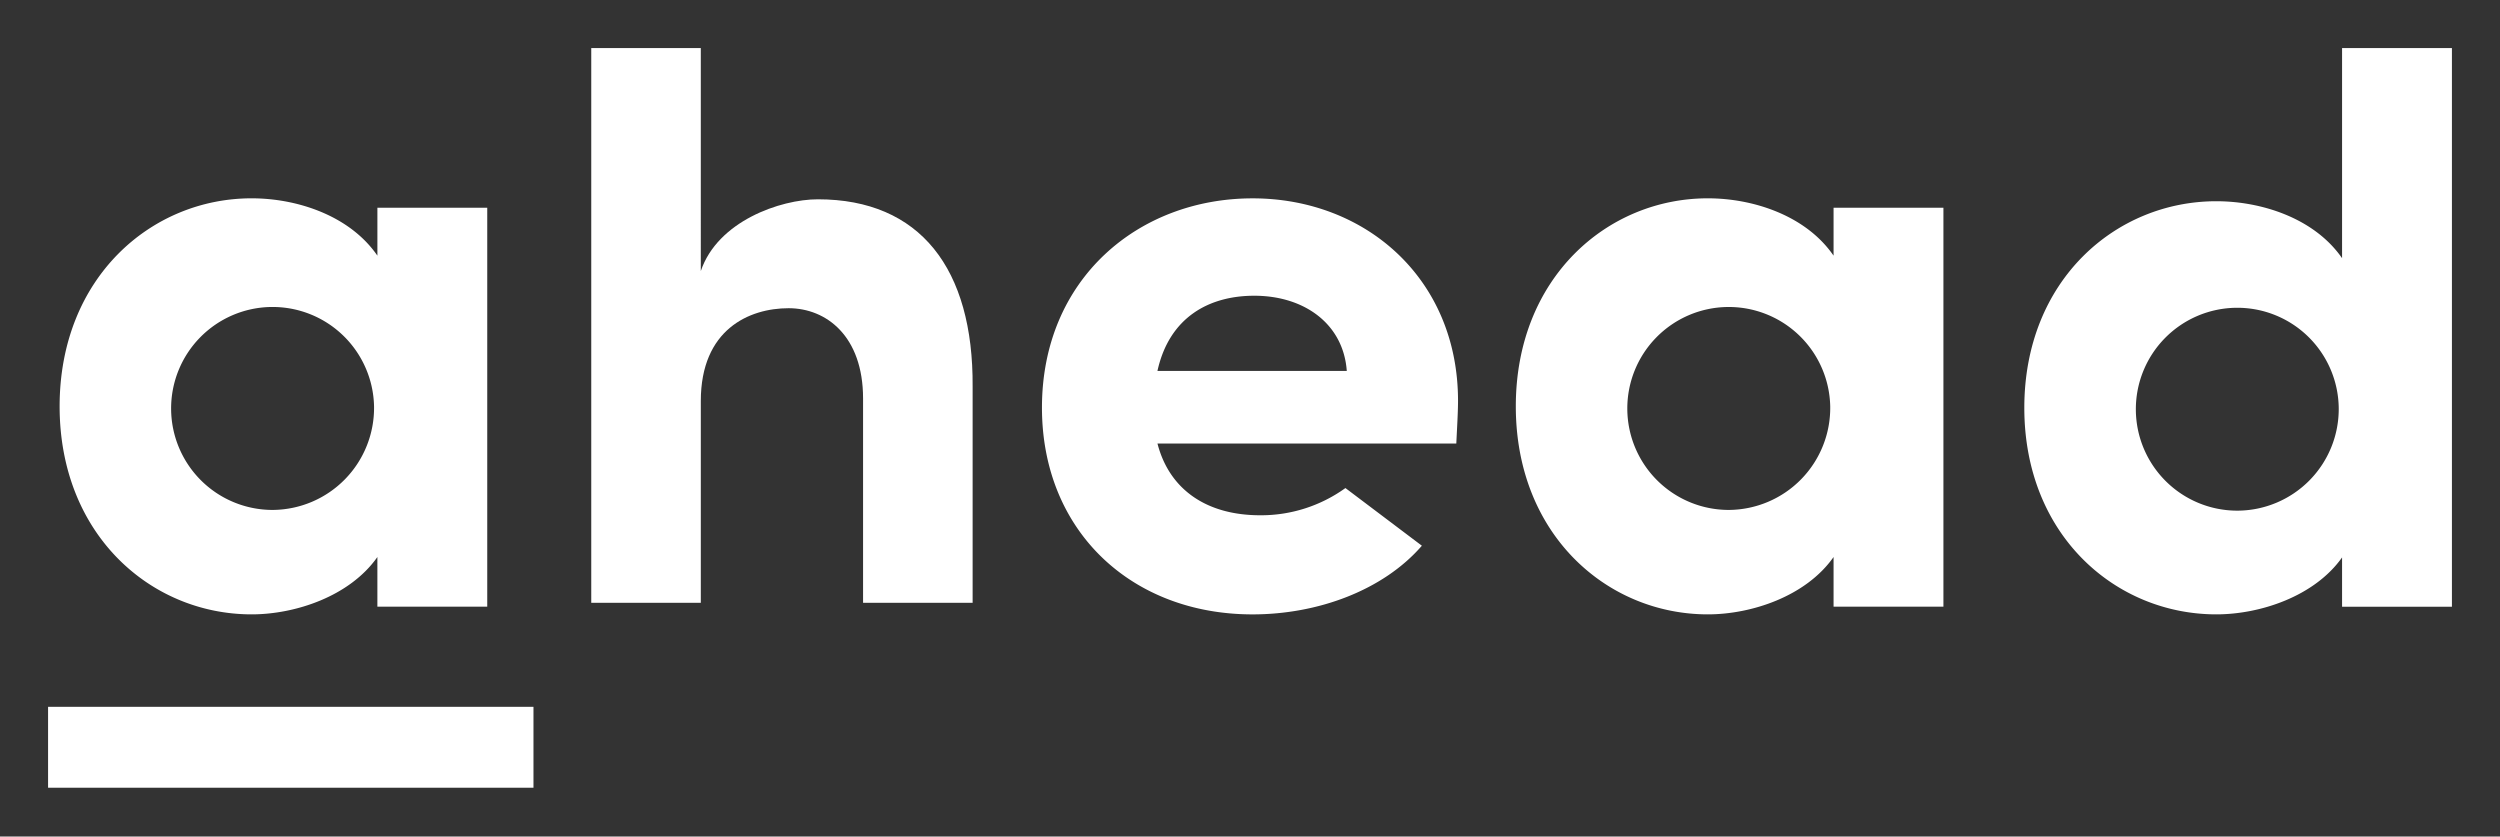 <svg xmlns="http://www.w3.org/2000/svg" xmlns:xlink="http://www.w3.org/1999/xlink" width="520" height="174" viewBox="0 0 520 174">
  <rect x="0" y="0" width="520" height="174" fill="#333333" stroke="none"/>
  <defs>
    <clipPath id="clip-logo_-_white">
      <rect width="520" height="174"/>
    </clipPath>
  </defs>
  <g id="logo_-_white" data-name="logo - white" clip-path="url(#clip-logo_-_white)">
    <g id="ahead-logo--white" transform="translate(10 10)">
      <g id="ahead-logo">
        <path id="a" d="M70.206,105.771a21.107,21.107,0,1,0-21.1,21.544A21.221,21.221,0,0,0,70.206,105.771ZM93.75,64.46v82.977H70.9V137.11c-5.753,8.189-17.09,11.928-26.157,11.928-20.929,0-39.938-16.561-39.938-43.268S23.817,62.5,44.745,62.5c9.418,0,20.4,3.561,26.157,11.928V64.46Z" transform="translate(-2.404 -31.25)" fill="#fff" fill-rule="evenodd"/>
        <path id="h" d="M305.287,115.385H282.5V72.894c0-12.994-7.653-18.786-15.482-18.786-8.179,0-18.268,4.388-18.268,19.314v41.963H225.962V0h22.786V46.381c3.48-10.357,16.529-14.926,24.356-14.926,21.223,0,32.356,14.4,32.182,38.98Z" transform="translate(-112.981)" fill="#fff" fill-rule="evenodd"/>
        <path id="e" d="M476.861,98.4c-.7-9.776-8.826-15.637-19.245-15.637-9.365,0-17.663,4.443-20.135,15.637Zm15.62,36.36c-8.043,9.277-21.632,14.283-35.222,14.283-25.251,0-43.8-17.416-43.8-43,0-26.831,20.135-43.535,43.8-43.535C480.748,62.5,500,79.2,500,104.614c0,2.31-.178,5.152-.357,8.884H437.482c2.472,9.6,10.244,14.928,21.366,14.928a30.032,30.032,0,0,0,17.73-5.664Z" transform="translate(-206.731 -31.25)" fill="#fff" fill-rule="evenodd"/>
        <path id="a-2" data-name="a" d="M675.974,105.771a21.105,21.105,0,1,0-21.1,21.544A21.219,21.219,0,0,0,675.974,105.771ZM699.52,64.46v82.977h-22.85V137.11c-5.752,8.189-17.089,11.928-26.156,11.928-20.928,0-39.937-16.561-39.937-43.268S629.585,62.5,650.514,62.5c9.42,0,20.4,3.561,26.156,11.928V64.46Z" transform="translate(-305.288 -31.25)" fill="#fff" fill-rule="evenodd"/>
        <path id="d" d="M887.512,74.824a21.1,21.1,0,1,0-21.1,21.393A21.145,21.145,0,0,0,887.512,74.824ZM911.057,0V116.2H888.208V105.944c-5.753,8.132-17.089,11.845-26.157,11.845-20.927,0-39.936-16.445-39.936-42.965s19.009-42.967,39.936-42.967c9.42,0,20.4,3.537,26.157,11.845V0Z" transform="translate(-411.057)" fill="#fff" fill-rule="evenodd"/>
        <path id="a-underline" d="M0,290.865H100.962V274.038H0Z" transform="translate(0 -137.019)" fill="#fff" fill-rule="evenodd"/>
      </g>
    </g>
  </g>
</svg>
